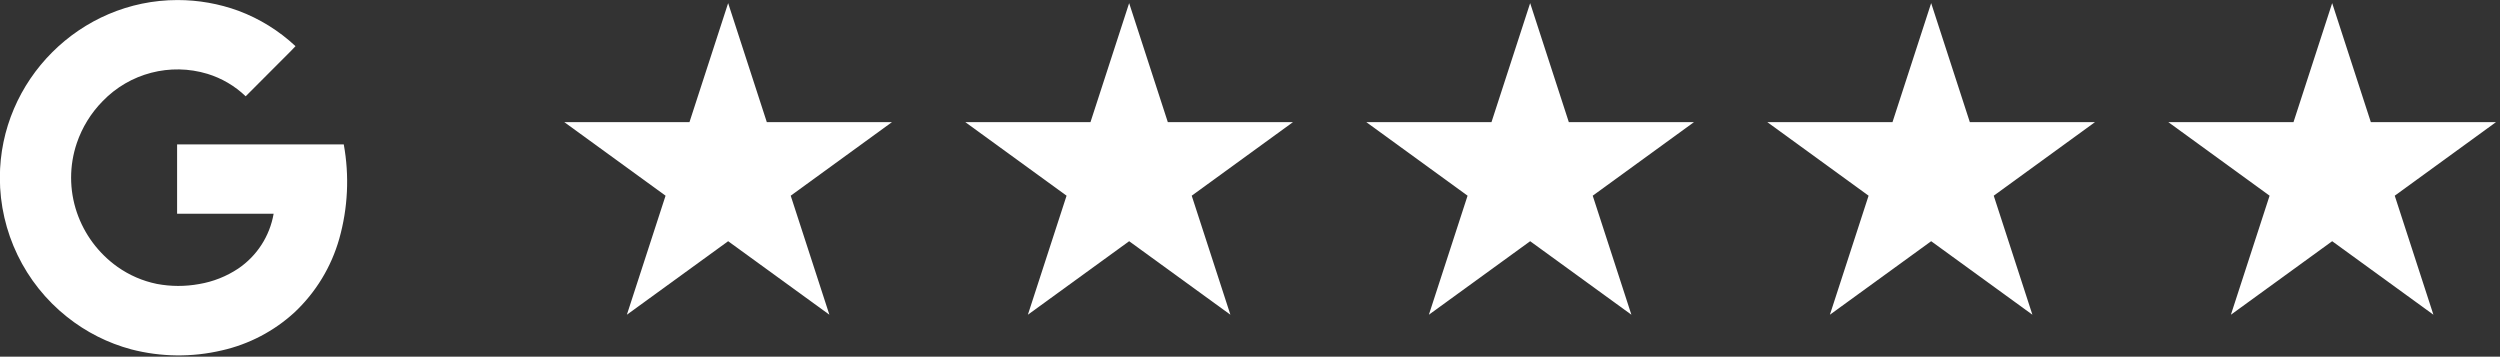 <?xml version="1.0" encoding="UTF-8" standalone="no"?> <svg xmlns="http://www.w3.org/2000/svg" xmlns:xlink="http://www.w3.org/1999/xlink" xmlns:serif="http://www.serif.com/" width="100%" height="100%" viewBox="0 0 743 106" version="1.1" xml:space="preserve" style="fill-rule:evenodd;clip-rule:evenodd;stroke-linejoin:round;stroke-miterlimit:2;"><rect x="0" y="0" width="743" height="106" fill="#333333" stroke="none"/><g id="Group_3062"><g id="Google_G"><path id="Google_G-2" d="M102.167,42.917l-49.534,0l0,20.608l28.688,0c-1.148,6.64 -4.956,12.533 -10.538,16.308c-3.499,2.324 -7.449,3.886 -11.591,4.584c-4.156,0.76 -8.416,0.748 -12.567,-0.038c-4.216,-0.857 -8.207,-2.586 -11.717,-5.075c-5.631,-4.002 -9.86,-9.679 -12.083,-16.221c-2.256,-6.664 -2.256,-13.889 0,-20.554c1.589,-4.675 4.213,-8.933 7.675,-12.454c8.024,-8.338 20.093,-11.484 31.167,-8.125c4.252,1.303 8.14,3.587 11.35,6.667c3.236,-3.225 6.465,-6.46 9.687,-9.704c1.696,-1.742 3.475,-3.405 5.121,-5.192c-4.899,-4.585 -10.657,-8.157 -16.942,-10.508c-5.803,-2.119 -11.932,-3.202 -18.11,-3.202c-28.974,0 -52.816,23.842 -52.816,52.816c0,16.089 7.351,31.326 19.943,41.34c5.642,4.508 12.157,7.801 19.133,9.671c8.818,2.282 18.06,2.383 26.925,0.295c8.038,-1.82 15.464,-5.705 21.542,-11.27c6.354,-5.959 10.964,-13.539 13.333,-21.921c2.57,-9.119 3.027,-18.704 1.334,-28.025Z" style="fill:#fff;fill-rule:nonzero;"></path></g><g id="Group_3042"><g id="Group_3037"><g id="Group_3035"><path id="Path_17172" d="M216.404,0.929l11.492,35.371l37.192,0l-30.088,21.863l11.492,35.37l-30.088,-21.845l-30.1,21.85l11.5,-35.376l-30.087,-21.858l37.191,0l11.496,-35.375Z" style="fill:#fff;fill-rule:nonzero;"></path></g></g><g id="Group_3038"><g id="Group_3035-2"><path id="Path_17172-2" d="M335.583,0.929l11.492,35.371l37.192,0l-30.088,21.863l11.492,35.37l-30.088,-21.845l-30.1,21.85l11.5,-35.376l-30.087,-21.858l37.192,0l11.495,-35.375Z" style="fill:#fff;fill-rule:nonzero;"></path></g></g><g id="Group_3039"><g id="Group_3035-3"><path id="Path_17172-3" d="M454.763,0.929l11.491,35.371l37.192,0l-30.088,21.863l11.492,35.37l-30.087,-21.845l-30.1,21.85l11.5,-35.376l-30.088,-21.858l37.192,0l11.496,-35.375Z" style="fill:#fff;fill-rule:nonzero;"></path></g></g><g id="Group_3040"><g id="Group_3035-4"><path id="Path_17172-4" d="M573.942,0.929l11.491,35.371l37.192,0l-30.087,21.863l11.491,35.37l-30.087,-21.845l-30.1,21.85l11.5,-35.376l-30.088,-21.858l37.192,0l11.496,-35.375Z" style="fill:#fff;fill-rule:nonzero;"></path></g></g><g id="Group_3041"><g id="Group_3035-5"><path id="Path_17172-5" d="M693.121,0.929l11.492,35.371l37.191,0l-30.087,21.863l11.491,35.37l-30.087,-21.845l-30.1,21.85l11.5,-35.376l-30.088,-21.858l37.192,0l11.496,-35.375Z" style="fill:#fff;fill-rule:nonzero;"></path></g></g></g></g></svg> 